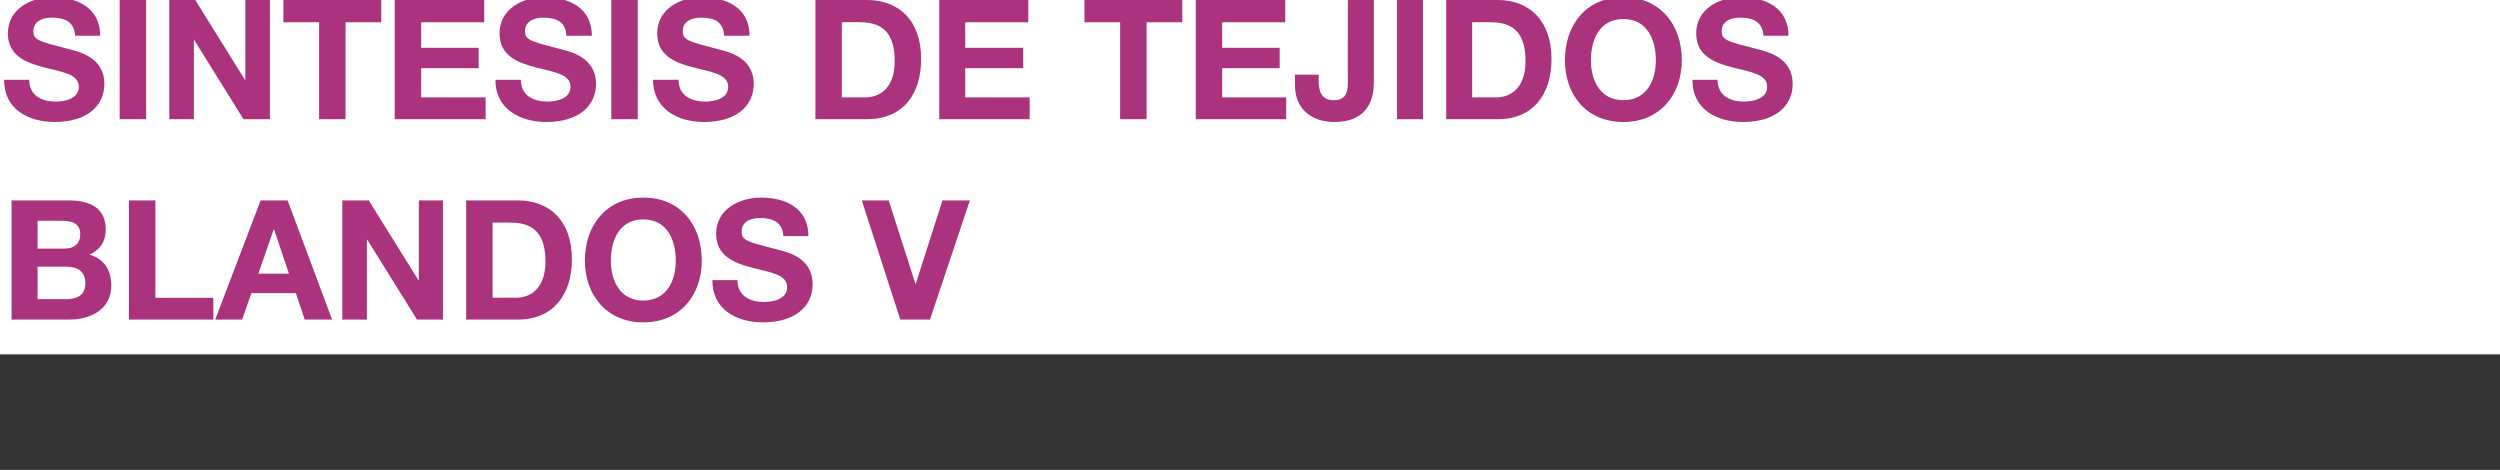 <?xml version="1.0" standalone="no"?><!DOCTYPE svg PUBLIC "-//W3C//DTD SVG 1.1//EN" "http://www.w3.org/Graphics/SVG/1.1/DTD/svg11.dtd"><svg xmlns="http://www.w3.org/2000/svg" version="1.1" width="539px" height="101.3px" viewBox="0 0 539 101.3"><rect x="0" y="0" width="539" height="101.3" fill="#333333" stroke="none"/>  <desc>S ntesis de tejidos blandos V</desc>  <defs/>  <g class="svg-paragraph-shading">    <rect class="svg-paragraph-shade" x="-5.7" y="-11.3" width="552.8" height="44.5" style="fill:#ffffff;"/>    <rect class="svg-paragraph-shade" x="-5.7" y="31.9" width="552.8" height="44.5" style="fill:#ffffff;"/>  </g>  <g id="Polygon85425">    <path d="M 8.1 64.5 C 8.1 64.5 14.18 64.51 14.2 64.5 C 16.4 64.5 18.4 63.8 18.4 61.1 C 18.4 58.5 16.7 57.5 14.3 57.5 C 14.29 57.46 8.1 57.5 8.1 57.5 L 8.1 64.5 Z M 2.5 43.2 C 2.5 43.2 14.58 43.2 14.6 43.2 C 19.5 43.2 22.8 44.8 22.8 49.6 C 22.8 52.1 21.5 53.9 19.3 54.9 C 22.4 55.8 24 58.2 24 61.5 C 24 66.7 19.6 68.9 14.9 68.9 C 14.94 68.9 2.5 68.9 2.5 68.9 L 2.5 43.2 Z M 8.1 53.6 C 8.1 53.6 13.86 53.6 13.9 53.6 C 15.8 53.6 17.3 52.7 17.3 50.5 C 17.3 48.1 15.4 47.6 13.4 47.6 C 13.43 47.59 8.1 47.6 8.1 47.6 L 8.1 53.6 Z M 27.8 43.2 L 33.5 43.2 L 33.5 64.2 L 46 64.2 L 46 68.9 L 27.8 68.9 L 27.8 43.2 Z M 56.2 43.2 L 62 43.2 L 71.6 68.9 L 65.7 68.9 L 63.8 63.2 L 54.2 63.2 L 52.2 68.9 L 46.4 68.9 L 56.2 43.2 Z M 55.7 59 L 62.3 59 L 59.1 49.5 L 59 49.5 L 55.7 59 Z M 73.8 43.2 L 79.5 43.2 L 90.2 60.4 L 90.3 60.4 L 90.3 43.2 L 95.5 43.2 L 95.5 68.9 L 89.9 68.9 L 79.2 51.7 L 79.1 51.7 L 79.1 68.9 L 73.8 68.9 L 73.8 43.2 Z M 100.5 43.2 C 100.5 43.2 111.6 43.2 111.6 43.2 C 118.3 43.2 123.3 47.4 123.3 55.9 C 123.3 63.4 119.4 68.9 111.6 68.9 C 111.6 68.9 100.5 68.9 100.5 68.9 L 100.5 43.2 Z M 106.2 64.2 C 106.2 64.2 111.2 64.15 111.2 64.2 C 114.5 64.2 117.6 62.1 117.6 56.4 C 117.6 51.3 115.8 48 110.2 48 C 110.2 47.95 106.2 48 106.2 48 L 106.2 64.2 Z M 138.7 42.6 C 146.7 42.6 151.3 48.5 151.3 56.2 C 151.3 63.6 146.7 69.5 138.7 69.5 C 130.8 69.5 126.1 63.6 126.1 56.2 C 126.1 48.5 130.8 42.6 138.7 42.6 Z M 138.7 64.8 C 143.8 64.8 145.7 60.4 145.7 56.2 C 145.7 51.7 143.8 47.3 138.7 47.3 C 133.6 47.3 131.7 51.7 131.7 56.2 C 131.7 60.4 133.6 64.8 138.7 64.8 Z M 159 60.4 C 159 63.8 161.7 65.1 164.7 65.1 C 166.7 65.1 169.7 64.5 169.7 61.9 C 169.7 59.1 165.9 58.7 162.1 57.7 C 158.3 56.7 154.4 55.2 154.4 50.4 C 154.4 45.1 159.4 42.6 164.1 42.6 C 169.4 42.6 174.3 44.9 174.3 50.9 C 174.3 50.9 168.9 50.9 168.9 50.9 C 168.7 47.8 166.5 47 163.8 47 C 162 47 159.9 47.7 159.9 49.9 C 159.9 51.9 161.1 52.1 167.6 53.8 C 169.5 54.3 175.2 55.4 175.2 61.3 C 175.2 66 171.5 69.5 164.5 69.5 C 158.8 69.5 153.5 66.7 153.6 60.4 C 153.6 60.4 159 60.4 159 60.4 Z M 200.5 68.9 L 194.1 68.9 L 185.8 43.2 L 191.6 43.2 L 197.4 61.3 L 197.4 61.3 L 203.2 43.2 L 209.1 43.2 L 200.5 68.9 Z " stroke="none" fill="#ab337e"/>  </g>  <g id="Polygon85424">    <path d="M 6.3 17.2 C 6.3 20.6 9 21.9 12 21.9 C 14 21.9 17 21.3 17 18.7 C 17 15.9 13.2 15.5 9.4 14.5 C 5.6 13.5 1.7 12 1.7 7.2 C 1.7 1.9 6.7 -0.6 11.3 -0.6 C 16.7 -0.6 21.6 1.7 21.6 7.7 C 21.6 7.7 16.2 7.7 16.2 7.7 C 16 4.6 13.8 3.8 11.1 3.8 C 9.3 3.8 7.2 4.5 7.2 6.7 C 7.2 8.7 8.4 8.9 14.9 10.6 C 16.7 11.1 22.5 12.2 22.5 18.1 C 22.5 22.8 18.8 26.3 11.8 26.3 C 6.1 26.3 0.8 23.5 0.9 17.2 C 0.9 17.2 6.3 17.2 6.3 17.2 Z M 25.8 0 L 31.5 0 L 31.5 25.7 L 25.8 25.7 L 25.8 0 Z M 29.5 -2.3 L 26 -2.3 L 29.4 -7.4 L 35.1 -7.4 L 29.5 -2.3 Z M 36.5 0 L 42.1 0 L 52.8 17.2 L 52.9 17.2 L 52.9 0 L 58.2 0 L 58.2 25.7 L 52.5 25.7 L 41.8 8.5 L 41.8 8.5 L 41.8 25.7 L 36.5 25.7 L 36.5 0 Z M 68.8 4.8 L 61.1 4.8 L 61.1 0 L 82.2 0 L 82.2 4.8 L 74.5 4.8 L 74.5 25.7 L 68.8 25.7 L 68.8 4.8 Z M 85.1 0 L 104.4 0 L 104.4 4.8 L 90.8 4.8 L 90.8 10.3 L 103.2 10.3 L 103.2 14.7 L 90.8 14.7 L 90.8 21 L 104.7 21 L 104.7 25.7 L 85.1 25.7 L 85.1 0 Z M 112.3 17.2 C 112.3 20.6 115 21.9 118 21.9 C 120 21.9 123 21.3 123 18.7 C 123 15.9 119.2 15.5 115.4 14.5 C 111.6 13.5 107.7 12 107.7 7.2 C 107.7 1.9 112.7 -0.6 117.3 -0.6 C 122.7 -0.6 127.6 1.7 127.6 7.7 C 127.6 7.7 122.1 7.7 122.1 7.7 C 122 4.6 119.8 3.8 117.1 3.8 C 115.3 3.8 113.2 4.5 113.2 6.7 C 113.2 8.7 114.4 8.9 120.9 10.6 C 122.7 11.1 128.5 12.2 128.5 18.1 C 128.5 22.8 124.8 26.3 117.8 26.3 C 112.1 26.3 106.8 23.5 106.8 17.2 C 106.8 17.2 112.3 17.2 112.3 17.2 Z M 131.8 0 L 137.5 0 L 137.5 25.7 L 131.8 25.7 L 131.8 0 Z M 146.3 17.2 C 146.3 20.6 149 21.9 152 21.9 C 154 21.9 157 21.3 157 18.7 C 157 15.9 153.1 15.5 149.4 14.5 C 145.5 13.5 141.7 12 141.7 7.2 C 141.7 1.9 146.7 -0.6 151.3 -0.6 C 156.7 -0.6 161.6 1.7 161.6 7.7 C 161.6 7.7 156.1 7.7 156.1 7.7 C 156 4.6 153.8 3.8 151.1 3.8 C 149.3 3.8 147.2 4.5 147.2 6.7 C 147.2 8.7 148.4 8.9 154.8 10.6 C 156.7 11.1 162.5 12.2 162.5 18.1 C 162.5 22.8 158.8 26.3 151.8 26.3 C 146.1 26.3 140.8 23.5 140.8 17.2 C 140.8 17.2 146.3 17.2 146.3 17.2 Z M 175.8 0 C 175.8 0 186.91 0 186.9 0 C 193.6 0 198.6 4.2 198.6 12.7 C 198.6 20.2 194.8 25.7 186.9 25.7 C 186.91 25.7 175.8 25.7 175.8 25.7 L 175.8 0 Z M 181.5 21 C 181.5 21 186.51 20.95 186.5 21 C 189.8 21 192.9 18.9 192.9 13.2 C 192.9 8.1 191.1 4.8 185.5 4.8 C 185.51 4.75 181.5 4.8 181.5 4.8 L 181.5 21 Z M 202.5 0 L 221.7 0 L 221.7 4.8 L 208.1 4.8 L 208.1 10.3 L 220.6 10.3 L 220.6 14.7 L 208.1 14.7 L 208.1 21 L 222 21 L 222 25.7 L 202.5 25.7 L 202.5 0 Z M 241.5 4.8 L 233.8 4.8 L 233.8 0 L 254.9 0 L 254.9 4.8 L 247.2 4.8 L 247.2 25.7 L 241.5 25.7 L 241.5 4.8 Z M 257.8 0 L 277.1 0 L 277.1 4.8 L 263.5 4.8 L 263.5 10.3 L 275.9 10.3 L 275.9 14.7 L 263.5 14.7 L 263.5 21 L 277.3 21 L 277.3 25.7 L 257.8 25.7 L 257.8 0 Z M 296.2 17.6 C 296.2 20.9 295.3 26.3 287.6 26.3 C 283.4 26.3 279.2 24 279.2 18.4 C 279.18 18.36 279.2 16.1 279.2 16.1 L 284.3 16.1 C 284.3 16.1 284.29 17.28 284.3 17.3 C 284.3 19.8 284.9 21.6 287.6 21.6 C 290.6 21.6 290.6 19.2 290.6 17.4 C 290.55 17.35 290.6 0 290.6 0 L 296.2 0 C 296.2 0 296.21 17.6 296.2 17.6 Z M 301.2 0 L 306.8 0 L 306.8 25.7 L 301.2 25.7 L 301.2 0 Z M 311.8 0 C 311.8 0 322.88 0 322.9 0 C 329.5 0 334.5 4.2 334.5 12.7 C 334.5 20.2 330.7 25.7 322.9 25.7 C 322.88 25.7 311.8 25.7 311.8 25.7 L 311.8 0 Z M 317.4 21 C 317.4 21 322.49 20.95 322.5 21 C 325.8 21 328.9 18.9 328.9 13.2 C 328.9 8.1 327.1 4.8 321.5 4.8 C 321.48 4.75 317.4 4.8 317.4 4.8 L 317.4 21 Z M 350 -0.6 C 357.9 -0.6 362.6 5.3 362.6 13 C 362.6 20.4 357.9 26.3 350 26.3 C 342 26.3 337.4 20.4 337.4 13 C 337.4 5.3 342 -0.6 350 -0.6 Z M 350 21.6 C 355.1 21.6 357 17.2 357 13 C 357 8.5 355.1 4.1 350 4.1 C 344.9 4.1 343 8.5 343 13 C 343 17.2 344.9 21.6 350 21.6 Z M 370.3 17.2 C 370.3 20.6 373 21.9 376 21.9 C 378 21.9 381 21.3 381 18.7 C 381 15.9 377.2 15.5 373.4 14.5 C 369.6 13.5 365.7 12 365.7 7.2 C 365.7 1.9 370.7 -0.6 375.3 -0.6 C 380.7 -0.6 385.6 1.7 385.6 7.7 C 385.6 7.7 380.2 7.7 380.2 7.7 C 380 4.6 377.8 3.8 375.1 3.8 C 373.3 3.8 371.2 4.5 371.2 6.7 C 371.2 8.7 372.4 8.9 378.9 10.6 C 380.7 11.1 386.5 12.2 386.5 18.1 C 386.5 22.8 382.8 26.3 375.8 26.3 C 370.1 26.3 364.8 23.5 364.9 17.2 C 364.9 17.2 370.3 17.2 370.3 17.2 Z " stroke="none" fill="#ab337e"/>  </g></svg>